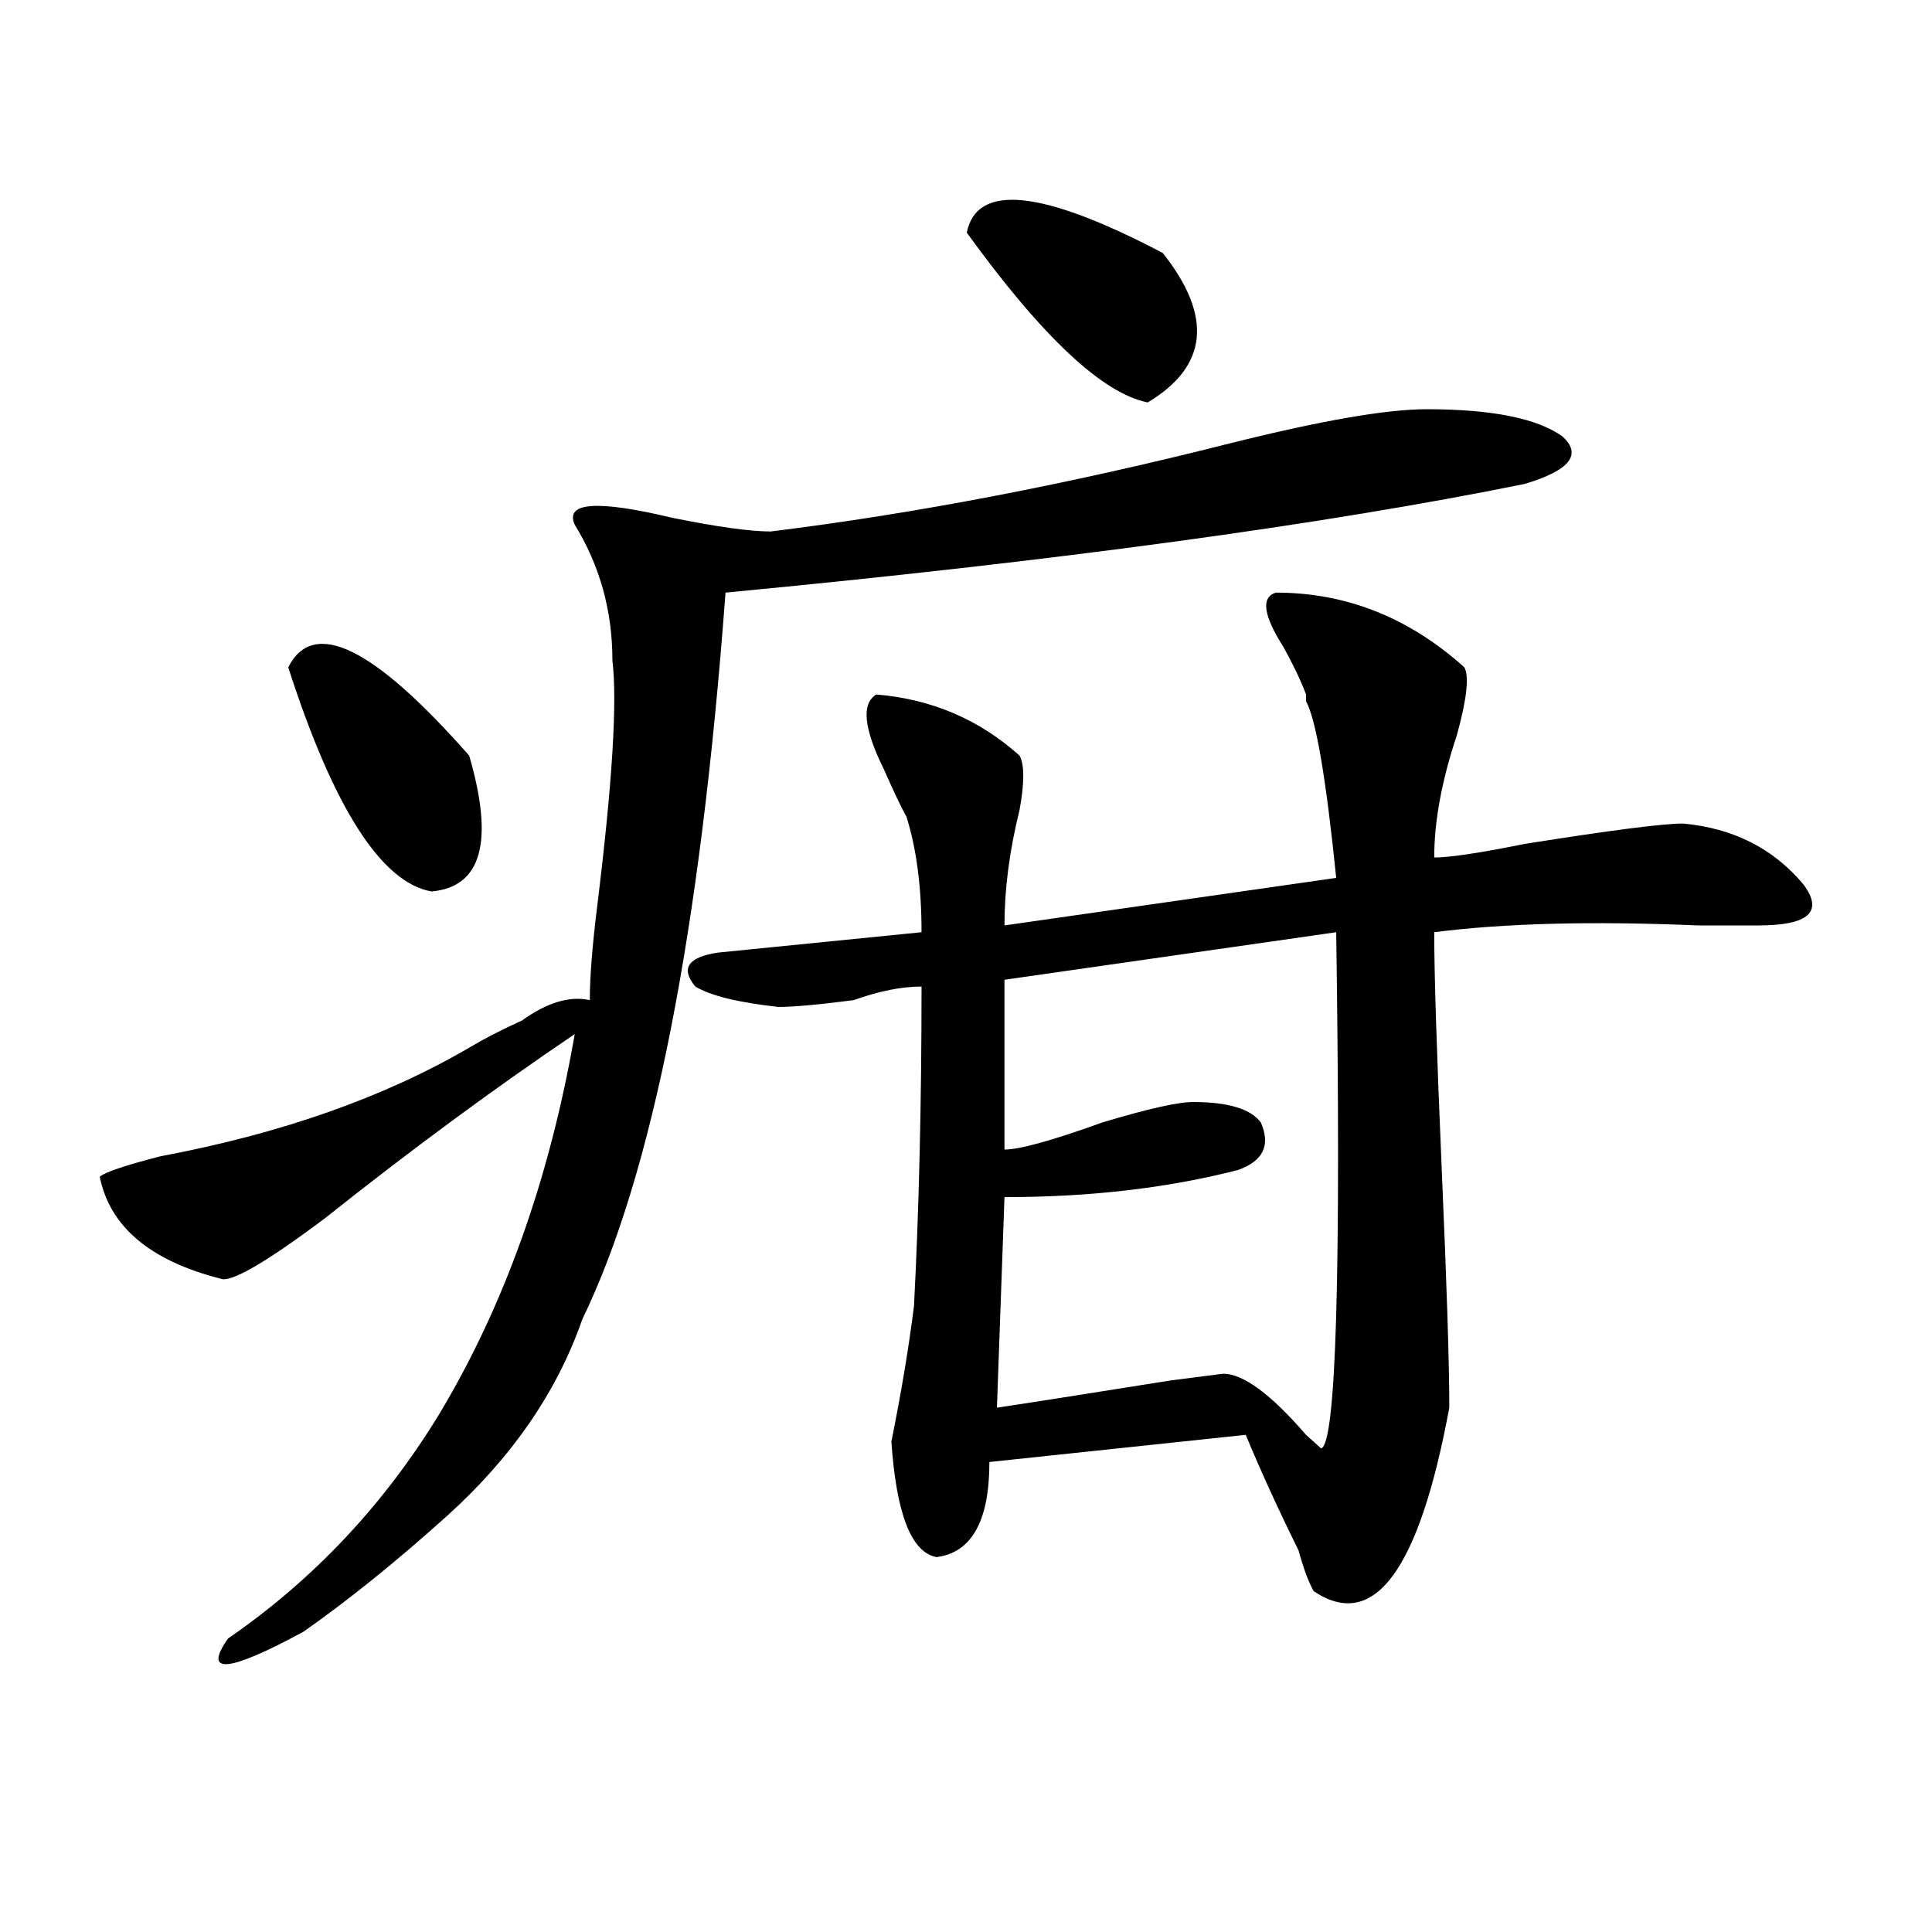 <?xml version="1.0" encoding="utf-8"?>
<!-- Generator: Adobe Illustrator 16.0.0, SVG Export Plug-In . SVG Version: 6.00 Build 0)  -->
<!DOCTYPE svg PUBLIC "-//W3C//DTD SVG 1.1//EN" "http://www.w3.org/Graphics/SVG/1.1/DTD/svg11.dtd">
<svg version="1.1" id="图层_1" xmlns="http://www.w3.org/2000/svg" xmlns:xlink="http://www.w3.org/1999/xlink" x="0px" y="0px"
	 width="1000px" height="1000px" viewBox="0 0 1000 1000" enable-background="new 0 0 1000 1000" xml:space="preserve">
<path d="M738.445,211.813c33.78,0,57.194,4.725,70.242,14.063c10.366,9.394,3.902,17.578-19.512,24.609
	c-104.083,21.094-241.945,39.881-413.648,56.25c-13.048,175.781-37.743,301.19-74.145,376.172
	c-13.048,37.519-36.462,71.521-70.242,101.953c-26.036,23.4-50.73,43.341-74.145,59.766c-39.023,21.094-52.071,22.247-39.023,3.516
	c44.206-30.487,80.608-69.104,109.266-116.016c33.78-56.25,57.194-121.838,70.242-196.875
	c-41.646,28.125-84.571,59.766-128.777,94.922c-31.219,23.456-49.45,34.003-54.633,31.641
	c-36.462-9.338-57.255-26.916-62.438-52.734c2.562-2.307,12.987-5.822,31.219-10.547c62.438-11.7,115.729-30.432,159.996-56.25
	c7.805-4.669,16.89-9.338,27.316-14.063c12.987-9.338,24.694-12.854,35.121-10.547c0-11.7,1.28-28.125,3.902-49.219
	c7.805-63.281,10.366-105.469,7.805-126.563c0-25.763-6.524-49.219-19.512-70.313c-5.243-11.7,11.707-12.854,50.73-3.516
	c23.414,4.725,40.304,7.031,50.73,7.031c75.425-9.338,154.753-24.609,238.043-45.703
	C683.813,217.69,717.593,211.813,738.445,211.813z M149.191,345.406c12.987-25.763,44.206-10.547,93.656,45.703
	c12.987,44.55,6.464,68.006-19.512,70.313C197.3,456.753,172.605,418.081,149.191,345.406z M660.398,306.734
	c36.401,0,68.901,12.909,97.559,38.672c2.562,4.725,1.28,16.425-3.902,35.156c-7.805,23.456-11.707,44.55-11.707,63.281
	c7.805,0,23.414-2.307,46.828-7.031c44.206-7.031,71.522-10.547,81.949-10.547c25.976,2.362,46.828,12.909,62.438,31.641
	C943.929,471.969,936.124,479,910.148,479c-7.805,0-18.231,0-31.219,0c-54.633-2.307-100.181-1.153-136.582,3.516
	c0,21.094,1.28,62.128,3.902,123.047c2.562,58.612,3.902,99.646,3.902,123.047c-15.609,84.375-39.023,116.016-70.242,94.922
	c-2.622-4.725-5.243-11.756-7.805-21.094c-10.427-21.094-19.512-40.979-27.316-59.766l-132.68,14.063
	c0,30.487-9.146,46.856-27.316,49.219c-13.048-2.362-20.853-22.247-23.414-59.766c5.183-25.763,9.085-49.219,11.707-70.313
	c2.562-49.219,3.902-104.26,3.902-165.234c-10.427,0-22.134,2.362-35.121,7.031c-18.231,2.362-31.219,3.516-39.023,3.516
	c-20.853-2.307-35.121-5.822-42.926-10.547c-7.805-9.338-3.902-15.216,11.707-17.578c23.414-2.307,58.535-5.822,105.363-10.547
	c0-23.4-2.622-43.341-7.805-59.766c-2.622-4.669-6.524-12.854-11.707-24.609c-10.427-21.094-11.707-33.947-3.902-38.672
	c28.597,2.362,53.292,12.909,74.145,31.641c2.562,4.725,2.562,14.063,0,28.125c-5.243,21.094-7.805,41.034-7.805,59.766
	l171.703-24.609c-5.243-51.525-10.427-82.013-15.609-91.406v-3.516c-2.622-7.031-6.524-15.216-11.707-24.609
	C653.874,318.49,652.594,309.097,660.398,306.734z M500.402,120.406c5.183-25.763,39.023-22.247,101.461,10.547
	c25.976,32.85,23.414,58.612-7.805,77.344C570.645,203.628,539.426,174.35,500.402,120.406z M519.914,507.125v87.891
	c7.805,0,24.694-4.669,50.73-14.063c23.414-7.031,39.023-10.547,46.828-10.547c18.171,0,29.878,3.516,35.121,10.547
	c5.183,11.756,1.28,19.94-11.707,24.609c-36.462,9.394-76.767,14.063-120.973,14.063l-3.902,108.984
	c15.609-2.307,45.487-7.031,89.754-14.063l27.316-3.516c10.366,0,24.694,10.547,42.926,31.641l7.805,7.031
	c7.805-2.307,10.366-91.406,7.805-267.188L519.914,507.125z"/>
</svg>
